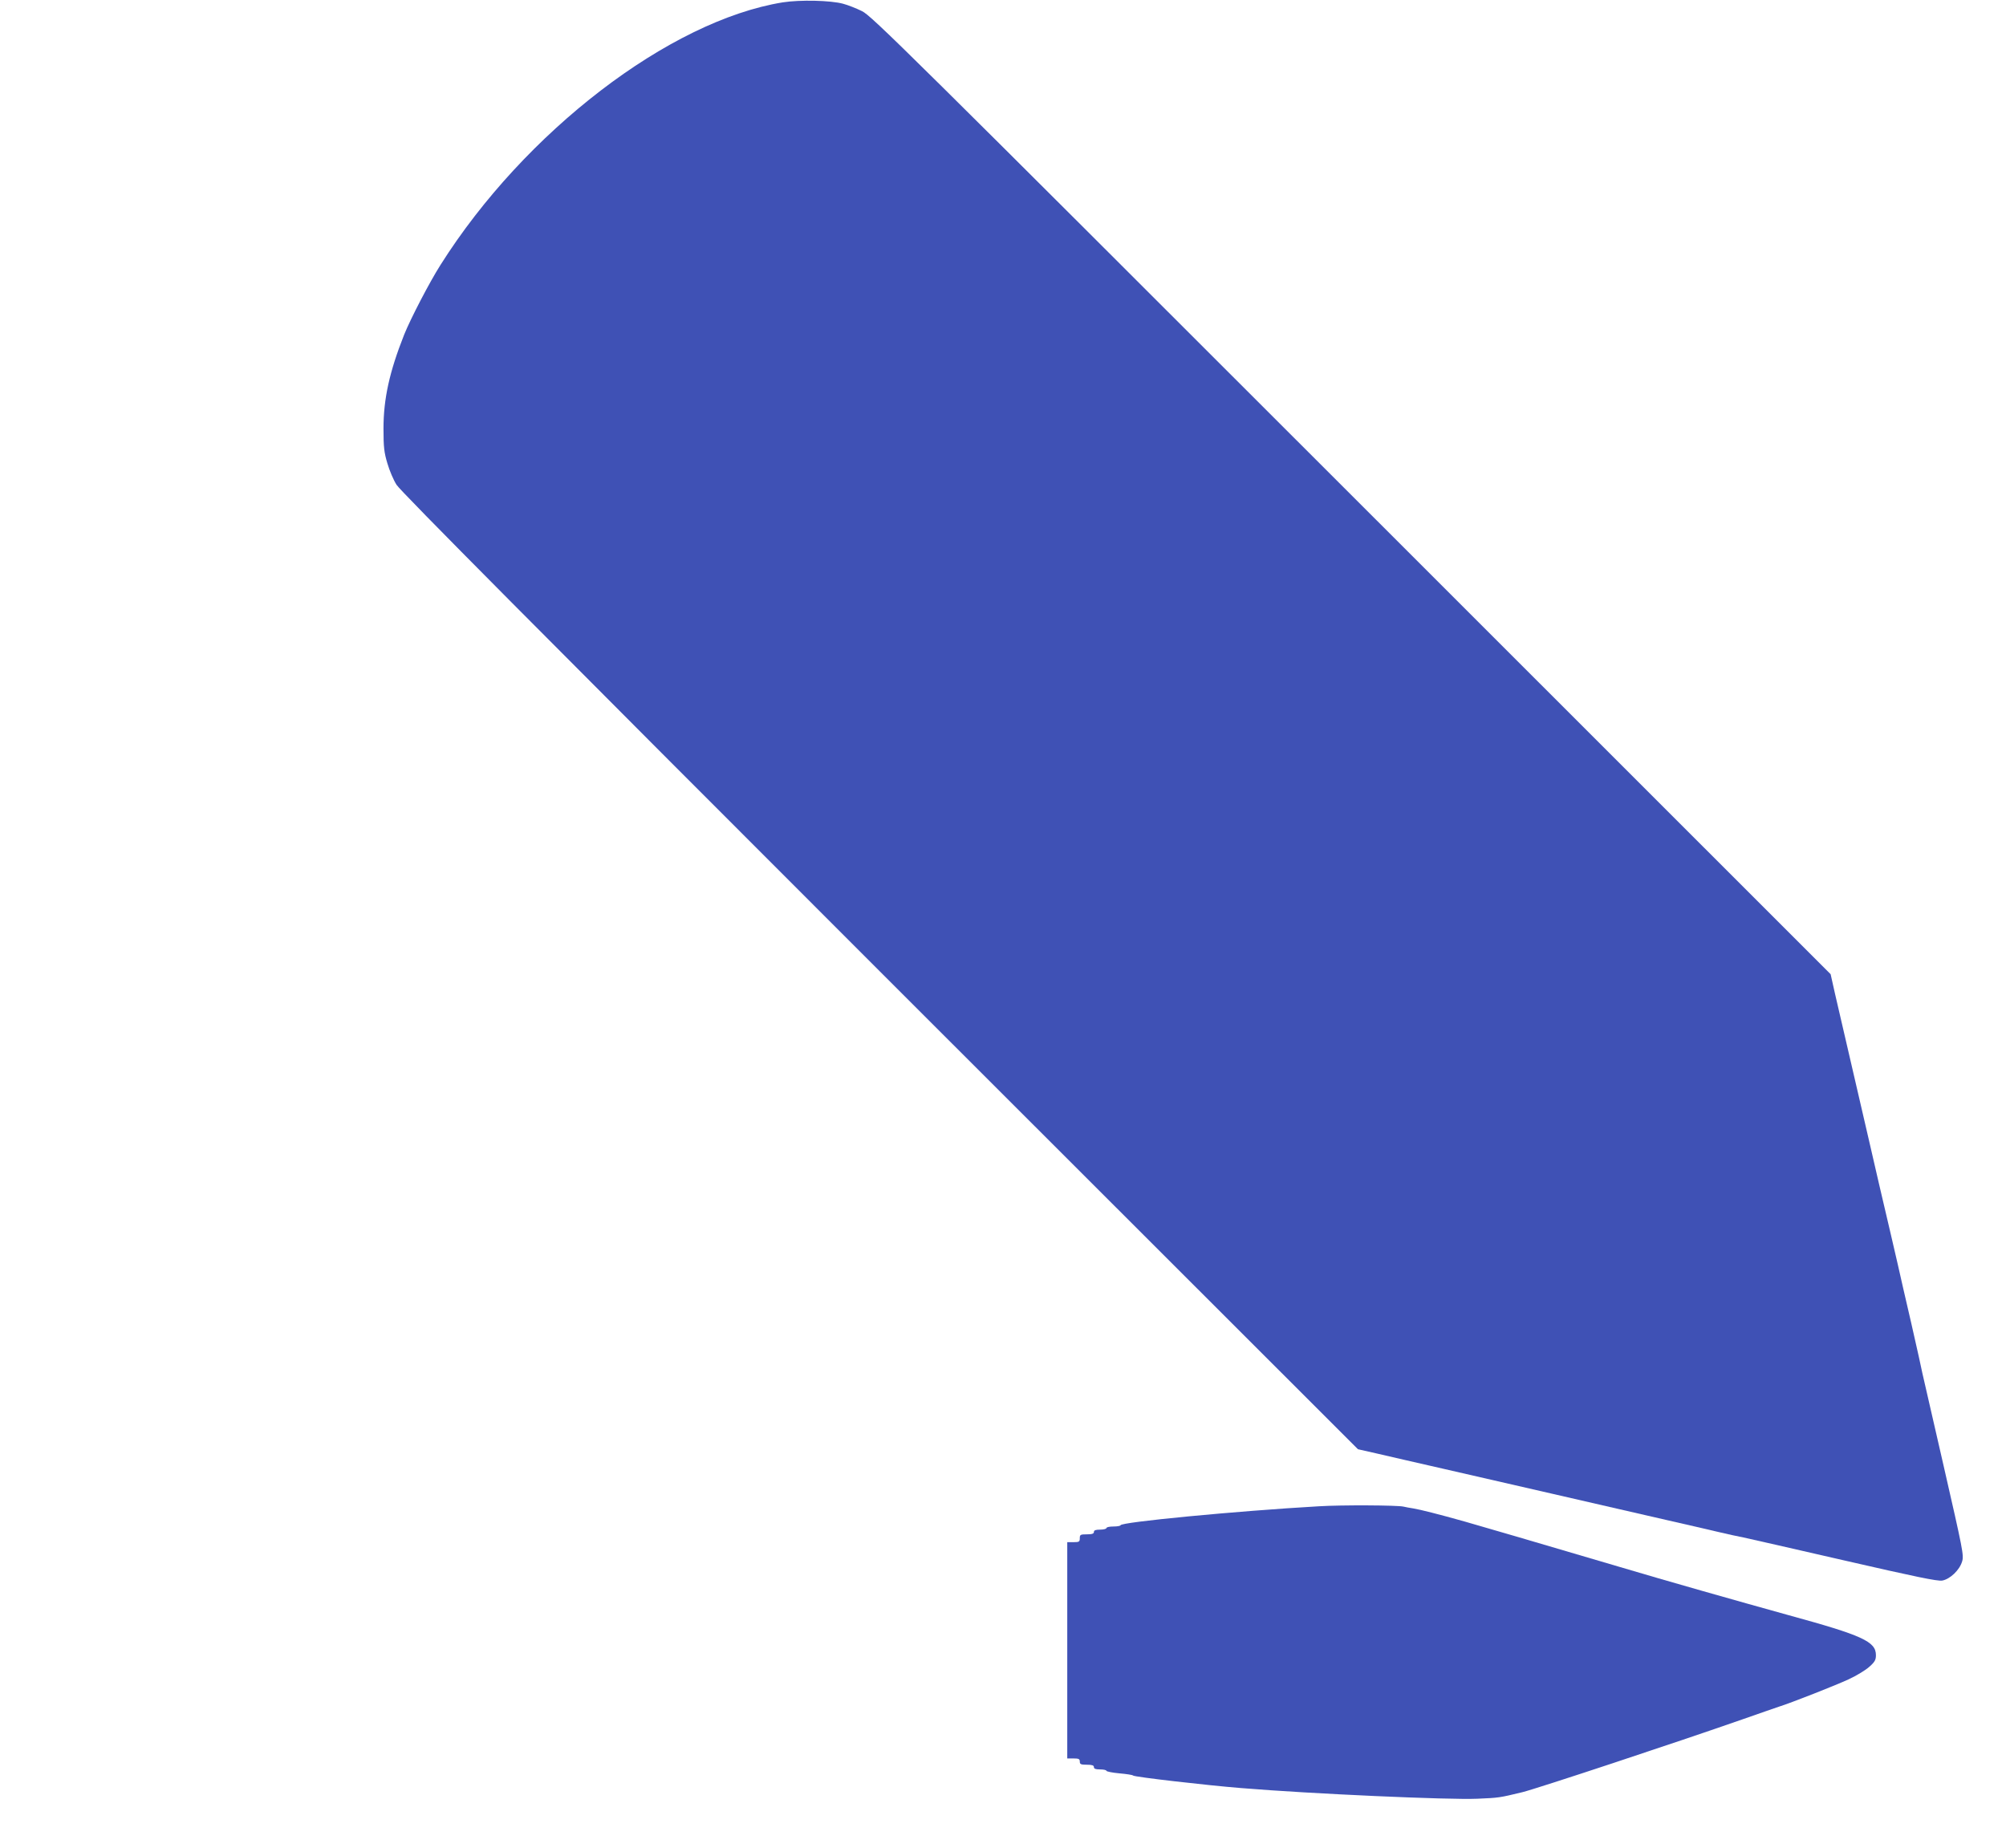 <?xml version="1.0" standalone="no"?>
<!DOCTYPE svg PUBLIC "-//W3C//DTD SVG 20010904//EN"
 "http://www.w3.org/TR/2001/REC-SVG-20010904/DTD/svg10.dtd">
<svg version="1.0" xmlns="http://www.w3.org/2000/svg"
 width="1280pt" height="1179pt" viewBox="0 0 1280 1179"
 preserveAspectRatio="xMidYMid meet">
<g transform="translate(0,1179) scale(0.1,-0.1)"
fill="#3f51b5" stroke="none">
<path d="M4995 11775 c-723 -117 -1648 -826 -2184 -1675 -70 -110 -191 -343
-232 -445 -94 -237 -132 -410 -132 -600 0 -119 4 -152 25 -222 13 -45 39 -106
58 -136 23 -39 921 -942 3084 -3105 l3051 -3049 115 -26 c63 -15 261 -60 440
-101 179 -41 485 -111 680 -156 195 -45 391 -90 435 -100 44 -10 181 -42 305
-70 124 -28 270 -62 325 -75 55 -13 127 -29 160 -35 33 -7 323 -73 645 -147
453 -104 593 -133 623 -128 50 9 111 67 127 122 12 39 5 72 -118 610 -72 312
-133 579 -136 593 -2 14 -34 156 -70 315 -37 160 -76 328 -86 375 -11 47 -31
132 -44 190 -47 200 -109 465 -136 585 -15 66 -65 280 -110 475 -45 195 -95
411 -111 479 l-28 125 -3058 3057 c-2855 2854 -3062 3059 -3123 3088 -36 18
-90 39 -120 47 -80 22 -276 26 -385 9z"/>
<path d="M8415 2179 c-525 -30 -1265 -101 -1265 -121 0 -4 -20 -8 -45 -8 -25
0 -45 -4 -45 -10 0 -5 -18 -10 -40 -10 -29 0 -40 -4 -40 -15 0 -11 -12 -15
-45 -15 -41 0 -45 -2 -45 -25 0 -22 -4 -25 -40 -25 l-40 0 0 -690 0 -690 40 0
c33 0 40 -3 40 -20 0 -17 7 -20 45 -20 33 0 45 -4 45 -15 0 -11 11 -15 40 -15
22 0 40 -4 40 -9 0 -4 37 -12 82 -16 46 -4 85 -10 88 -14 6 -9 476 -63 690
-80 449 -37 1326 -76 1507 -68 138 6 139 6 288 42 96 24 973 314 1405 465 113
40 216 75 230 80 72 22 367 138 446 175 50 23 109 59 132 80 35 31 42 44 42
74 0 87 -85 126 -560 256 -321 89 -780 219 -1075 307 -477 141 -918 270 -990
290 -167 47 -283 76 -325 83 -25 4 -54 9 -65 12 -40 9 -394 11 -540 2z"/>
</g>
</svg>
